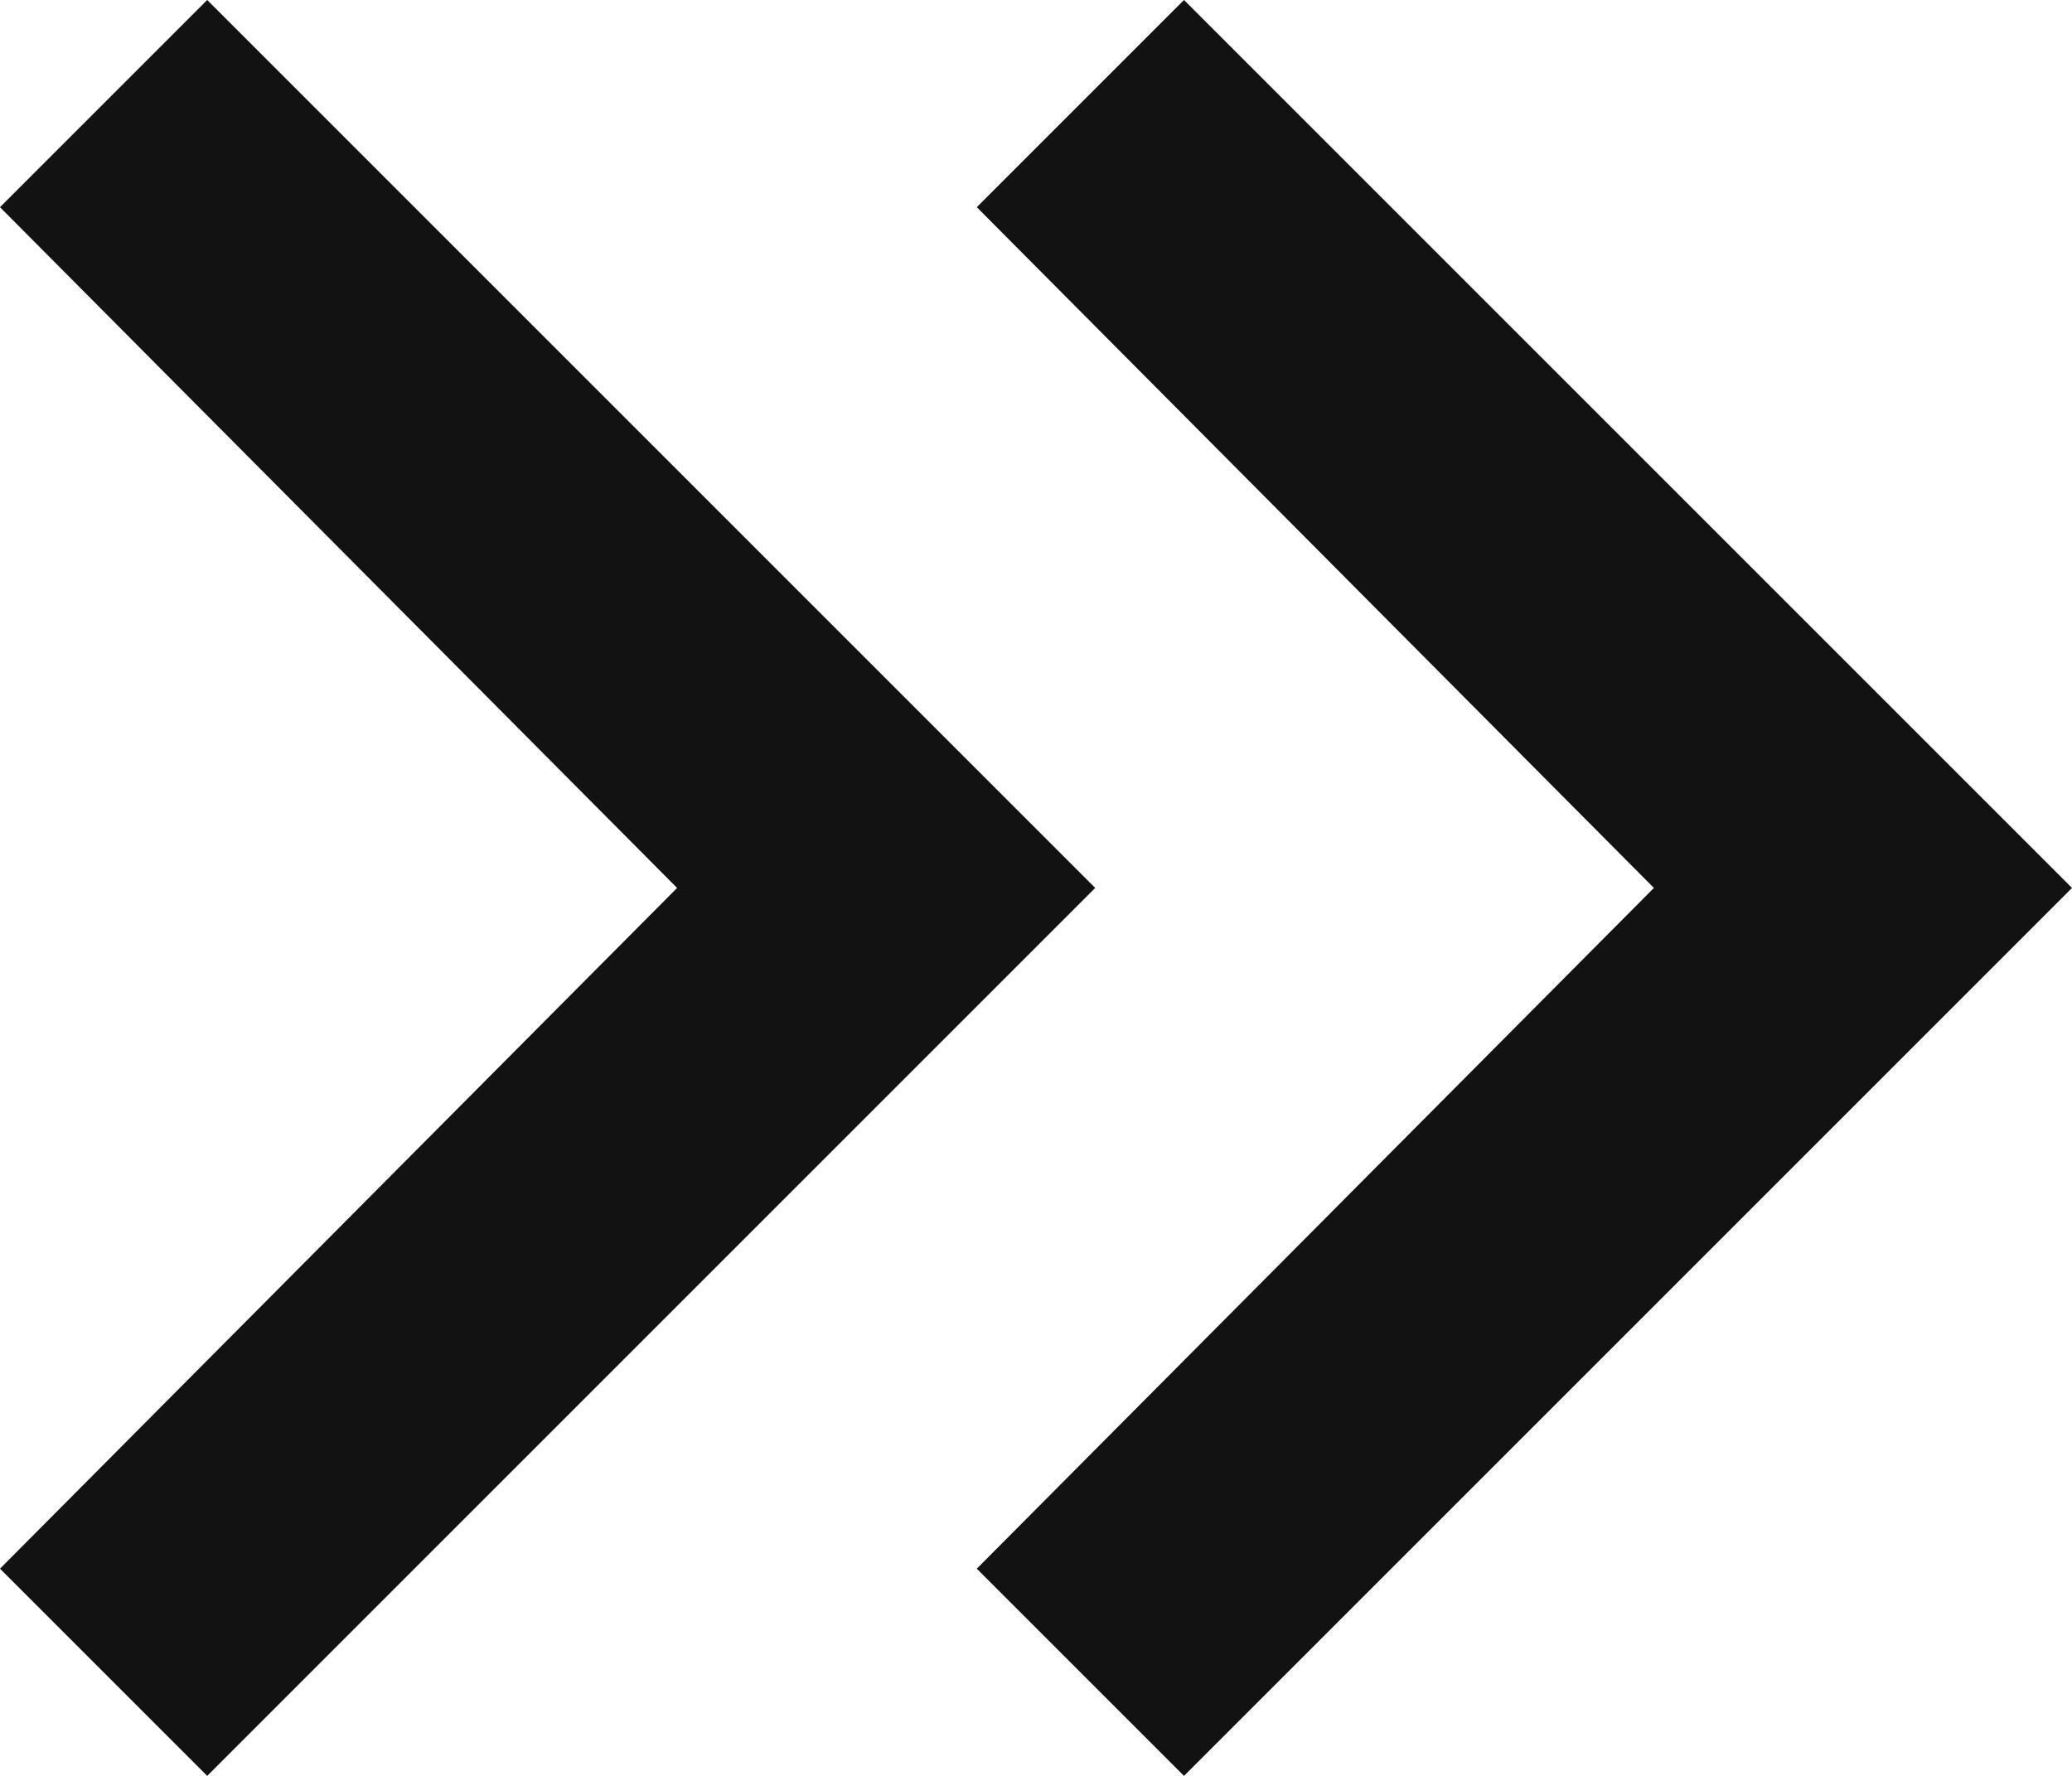 <svg width="14" height="12" viewBox="0 0 14 12" fill="none" xmlns="http://www.w3.org/2000/svg">
<path d="M4.575 6L0 1.4L1.4 0L7.4 6L1.4 12L0 10.6L4.575 6ZM11.175 6L6.6 1.4L8 0L14 6L8 12L6.6 10.6L11.175 6Z" fill="#121212"/>
</svg>
